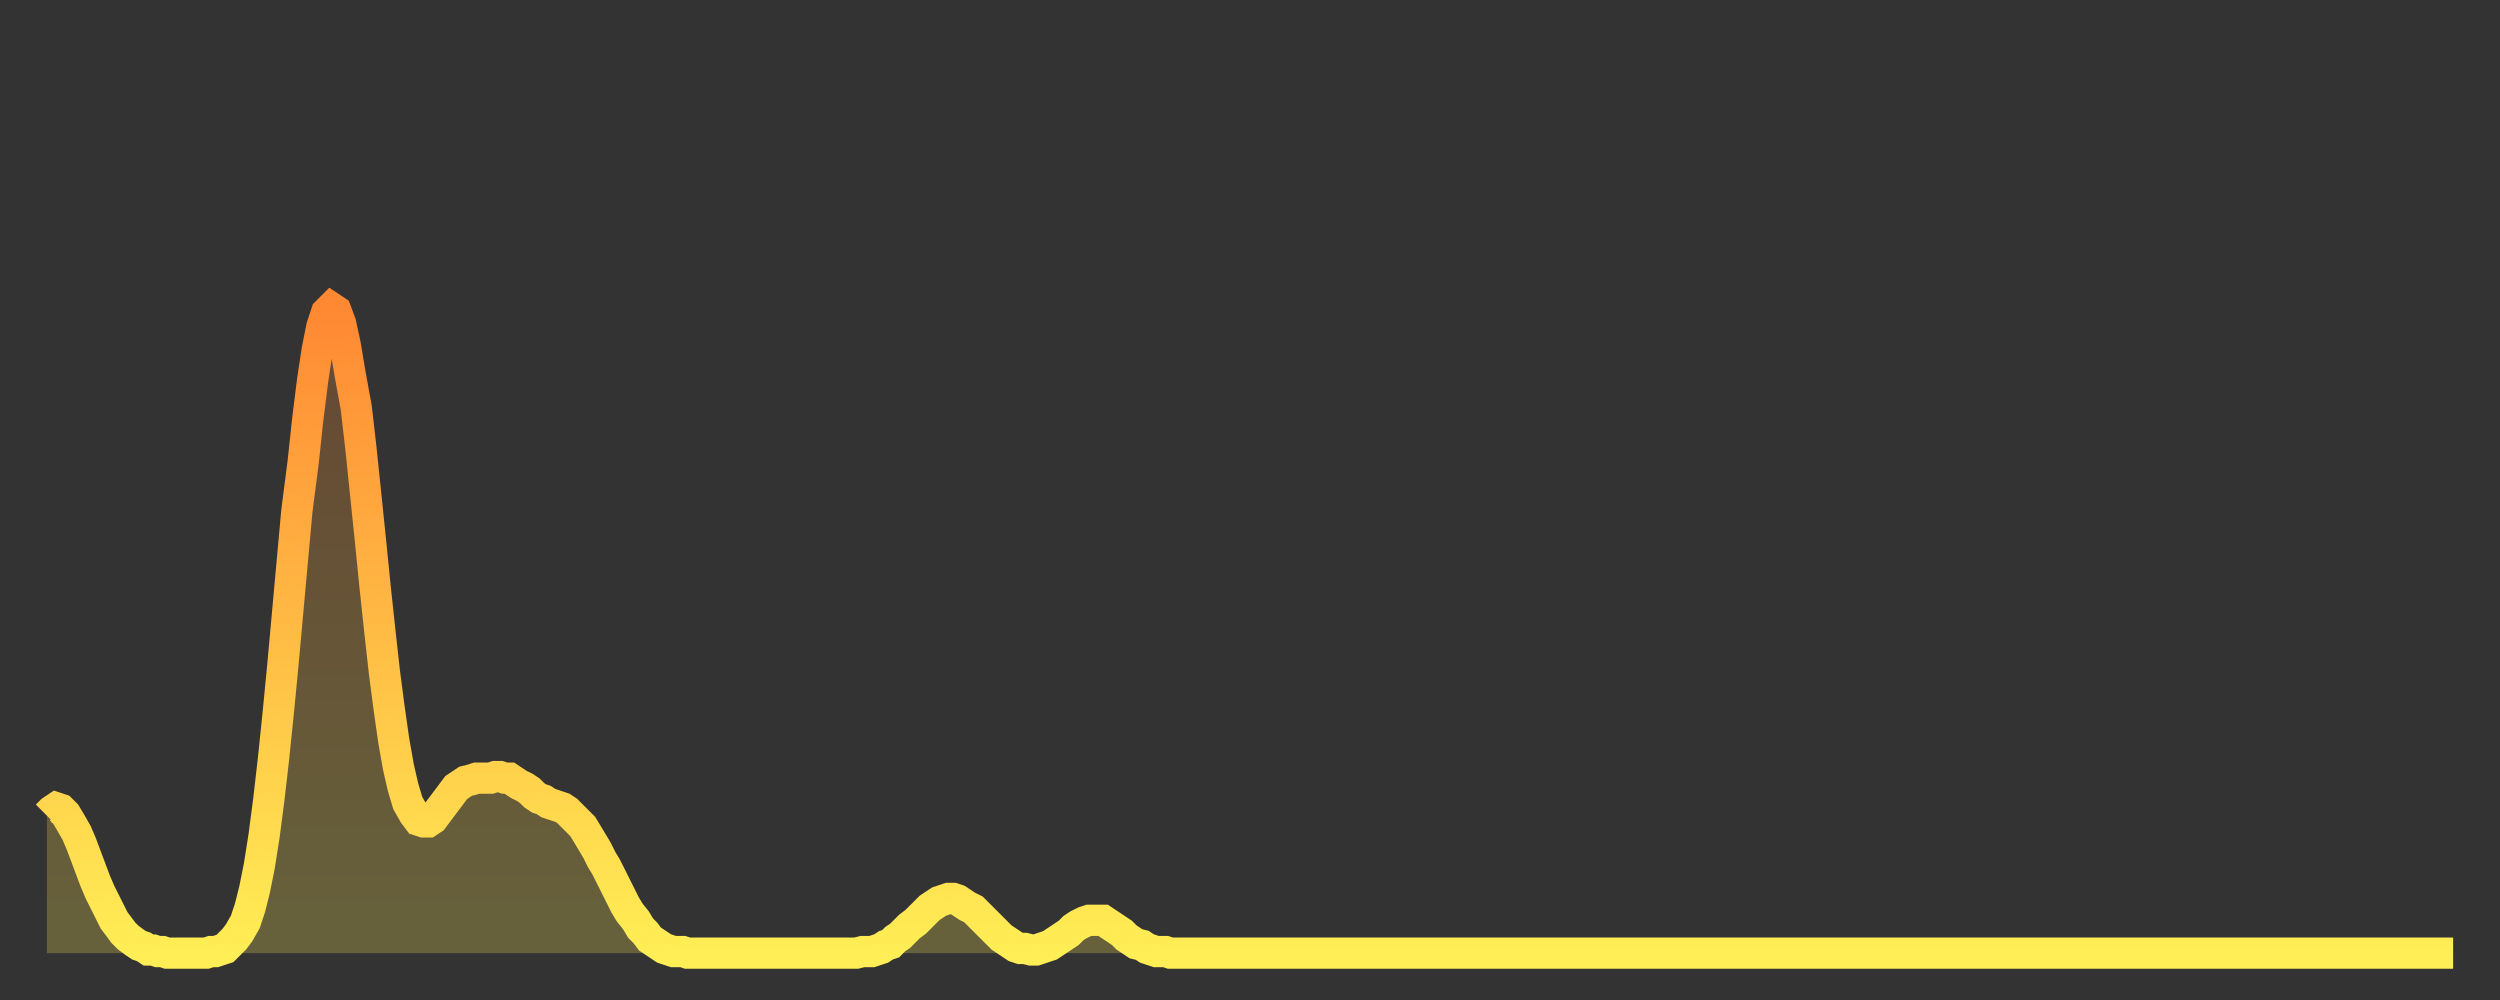 <?xml version="1.0" encoding="utf-8" ?>
<svg baseProfile="full" height="64" version="1.1" width="160" xmlns="http://www.w3.org/2000/svg" xmlns:ev="http://www.w3.org/2001/xml-events" xmlns:xlink="http://www.w3.org/1999/xlink"><rect width="100%" height="100%" fill="#333333" stroke="none"/><defs><linearGradient id="id5176950" x1="0" x2="0" y1="0" y2="1"><stop offset="0%" stop-color="#ff8833" /><stop offset="50%" stop-color="#ffbb44" /><stop offset="100%" stop-color="#ffee55" /></linearGradient></defs><g transform="translate(3,3)"><g><path d="M 0.0 49.2 0.3 48.9 0.6 48.7 0.9 48.8 1.2 49.1 1.5 49.6 1.9 50.3 2.2 51.0 2.5 51.8 2.8 52.6 3.1 53.4 3.4 54.1 3.7 54.7 4.0 55.3 4.3 55.9 4.6 56.3 4.9 56.7 5.2 57.0 5.6 57.3 5.9 57.5 6.2 57.6 6.5 57.8 6.8 57.8 7.1 57.9 7.4 57.9 7.7 58.0 8.0 58.0 8.3 58.0 8.6 58.0 8.9 58.0 9.3 58.0 9.6 58.0 9.9 58.0 10.2 58.0 10.5 57.9 10.8 57.9 11.1 57.8 11.4 57.7 11.7 57.4 12.0 57.1 12.3 56.7 12.7 56.0 13.0 55.1 13.3 53.9 13.6 52.4 13.9 50.5 14.2 48.2 14.5 45.6 14.8 42.7 15.1 39.6 15.4 36.3 15.7 33.0 16.0 29.7 16.4 26.6 16.7 23.8 17.0 21.4 17.3 19.4 17.6 17.9 17.9 17.0 18.2 16.7 18.5 16.9 18.8 17.7 19.1 19.1 19.4 20.9 19.8 23.1 20.1 25.7 20.4 28.6 20.7 31.5 21.0 34.5 21.3 37.3 21.6 40.0 21.9 42.3 22.2 44.4 22.5 46.1 22.8 47.4 23.1 48.4 23.5 49.1 23.8 49.5 24.1 49.6 24.4 49.6 24.7 49.4 25.0 49.0 25.3 48.6 25.6 48.2 25.9 47.8 26.2 47.4 26.5 47.2 26.8 47.0 27.2 46.9 27.5 46.8 27.8 46.8 28.1 46.8 28.4 46.8 28.7 46.7 29.0 46.7 29.3 46.8 29.6 46.8 29.9 47.0 30.2 47.2 30.6 47.4 30.9 47.6 31.2 47.9 31.5 48.1 31.8 48.2 32.1 48.4 32.4 48.5 32.7 48.6 33.0 48.7 33.3 48.9 33.6 49.2 33.9 49.5 34.3 49.9 34.6 50.4 34.9 50.9 35.2 51.4 35.5 52.0 35.8 52.5 36.1 53.1 36.4 53.7 36.7 54.3 37.0 54.9 37.3 55.4 37.7 55.9 38.0 56.4 38.3 56.7 38.6 57.1 38.9 57.3 39.2 57.5 39.5 57.7 39.8 57.8 40.1 57.9 40.4 57.9 40.7 57.9 41.0 58.0 41.4 58.0 41.7 58.0 42.0 58.0 42.3 58.0 42.6 58.0 42.9 58.0 43.2 58.0 43.5 58.0 43.8 58.0 44.1 58.0 44.4 58.0 44.7 58.0 45.1 58.0 45.4 58.0 45.7 58.0 46.0 58.0 46.3 58.0 46.6 58.0 46.9 58.0 47.2 58.0 47.5 58.0 47.8 58.0 48.1 58.0 48.5 58.0 48.8 58.0 49.1 58.0 49.4 58.0 49.7 58.0 50.0 58.0 50.3 58.0 50.6 58.0 50.9 58.0 51.2 58.0 51.5 58.0 51.8 58.0 52.2 57.9 52.5 57.9 52.8 57.9 53.1 57.8 53.4 57.7 53.7 57.5 54.0 57.4 54.3 57.1 54.6 56.9 54.9 56.6 55.2 56.3 55.6 56.0 55.9 55.7 56.2 55.4 56.5 55.1 56.8 54.9 57.1 54.7 57.4 54.6 57.7 54.5 58.0 54.5 58.3 54.6 58.6 54.8 58.9 55.0 59.3 55.2 59.6 55.5 59.9 55.8 60.2 56.1 60.5 56.4 60.8 56.7 61.1 57.0 61.4 57.2 61.7 57.4 62.0 57.6 62.3 57.7 62.6 57.7 63.0 57.8 63.3 57.8 63.6 57.7 63.9 57.6 64.2 57.5 64.5 57.3 64.8 57.1 65.1 56.9 65.4 56.7 65.7 56.4 66.0 56.2 66.4 56.0 66.7 55.9 67.0 55.9 67.3 55.9 67.6 55.9 67.9 56.1 68.2 56.3 68.5 56.5 68.8 56.7 69.1 57.0 69.4 57.2 69.7 57.4 70.1 57.5 70.4 57.7 70.7 57.8 71.0 57.9 71.3 57.9 71.6 57.9 71.9 58.0 72.2 58.0 72.5 58.0 72.8 58.0 73.1 58.0 73.5 58.0 73.8 58.0 74.1 58.0 74.4 58.0 74.7 58.0 75.0 58.0 75.3 58.0 75.6 58.0 75.9 58.0 76.2 58.0 76.5 58.0 76.8 58.0 77.2 58.0 77.5 58.0 77.8 58.0 78.1 58.0 78.4 58.0 78.7 58.0 79.0 58.0 79.3 58.0 79.6 58.0 79.9 58.0 80.2 58.0 80.5 58.0 80.9 58.0 81.2 58.0 81.5 58.0 81.8 58.0 82.1 58.0 82.4 58.0 82.7 58.0 83.0 58.0 83.3 58.0 83.6 58.0 83.9 58.0 84.3 58.0 84.6 58.0 84.9 58.0 85.2 58.0 85.5 58.0 85.8 58.0 86.1 58.0 86.4 58.0 86.7 58.0 87.0 58.0 87.3 58.0 87.6 58.0 88.0 58.0 88.3 58.0 88.6 58.0 88.9 58.0 89.2 58.0 89.5 58.0 89.8 58.0 90.1 58.0 90.4 58.0 90.7 58.0 91.0 58.0 91.4 58.0 91.7 58.0 92.0 58.0 92.3 58.0 92.6 58.0 92.9 58.0 93.2 58.0 93.5 58.0 93.8 58.0 94.1 58.0 94.4 58.0 94.7 58.0 95.1 58.0 95.4 58.0 95.7 58.0 96.0 58.0 96.3 58.0 96.6 58.0 96.9 58.0 97.2 58.0 97.5 58.0 97.8 58.0 98.1 58.0 98.4 58.0 98.8 58.0 99.1 58.0 99.4 58.0 99.7 58.0 100.0 58.0 100.3 58.0 100.6 58.0 100.9 58.0 101.2 58.0 101.5 58.0 101.8 58.0 102.2 58.0 102.5 58.0 102.8 58.0 103.1 58.0 103.4 58.0 103.7 58.0 104.0 58.0 104.3 58.0 104.6 58.0 104.9 58.0 105.2 58.0 105.5 58.0 105.9 58.0 106.2 58.0 106.5 58.0 106.8 58.0 107.1 58.0 107.4 58.0 107.7 58.0 108.0 58.0 108.3 58.0 108.6 58.0 108.9 58.0 109.3 58.0 109.6 58.0 109.9 58.0 110.2 58.0 110.5 58.0 110.8 58.0 111.1 58.0 111.4 58.0 111.7 58.0 112.0 58.0 112.3 58.0 112.6 58.0 113.0 58.0 113.3 58.0 113.6 58.0 113.9 58.0 114.2 58.0 114.5 58.0 114.8 58.0 115.1 58.0 115.4 58.0 115.7 58.0 116.0 58.0 116.3 58.0 116.7 58.0 117.0 58.0 117.3 58.0 117.6 58.0 117.9 58.0 118.2 58.0 118.5 58.0 118.8 58.0 119.1 58.0 119.4 58.0 119.7 58.0 120.1 58.0 120.4 58.0 120.7 58.0 121.0 58.0 121.3 58.0 121.6 58.0 121.9 58.0 122.2 58.0 122.5 58.0 122.8 58.0 123.1 58.0 123.4 58.0 123.8 58.0 124.1 58.0 124.4 58.0 124.7 58.0 125.0 58.0 125.3 58.0 125.6 58.0 125.9 58.0 126.2 58.0 126.5 58.0 126.8 58.0 127.2 58.0 127.5 58.0 127.8 58.0 128.1 58.0 128.4 58.0 128.7 58.0 129.0 58.0 129.3 58.0 129.6 58.0 129.9 58.0 130.2 58.0 130.5 58.0 130.9 58.0 131.2 58.0 131.5 58.0 131.8 58.0 132.1 58.0 132.4 58.0 132.7 58.0 133.0 58.0 133.3 58.0 133.6 58.0 133.9 58.0 134.2 58.0 134.6 58.0 134.9 58.0 135.2 58.0 135.5 58.0 135.8 58.0 136.1 58.0 136.4 58.0 136.7 58.0 137.0 58.0 137.3 58.0 137.6 58.0 138.0 58.0 138.3 58.0 138.6 58.0 138.9 58.0 139.2 58.0 139.5 58.0 139.8 58.0 140.1 58.0 140.4 58.0 140.7 58.0 141.0 58.0 141.3 58.0 141.7 58.0 142.0 58.0 142.3 58.0 142.6 58.0 142.9 58.0 143.2 58.0 143.5 58.0 143.8 58.0 144.1 58.0 144.4 58.0 144.7 58.0 145.1 58.0 145.4 58.0 145.7 58.0 146.0 58.0 146.3 58.0 146.6 58.0 146.9 58.0 147.2 58.0 147.5 58.0 147.8 58.0 148.1 58.0 148.4 58.0 148.8 58.0 149.1 58.0 149.4 58.0 149.7 58.0 150.0 58.0 150.3 58.0 150.6 58.0 150.9 58.0 151.2 58.0 151.5 58.0 151.8 58.0 152.1 58.0 152.5 58.0 152.8 58.0 153.1 58.0 153.4 58.0 153.7 58.0 154.0 58.0" fill="none" id="graph-curve" opacity="1" stroke="url(#id5176950)" stroke-width="2" /><path d="M 0 58 L 0.0 49.2 0.3 48.9 0.6 48.7 0.9 48.8 1.2 49.1 1.5 49.6 1.9 50.3 2.2 51.0 2.5 51.8 2.8 52.6 3.1 53.4 3.4 54.1 3.7 54.7 4.0 55.3 4.3 55.9 4.6 56.3 4.9 56.7 5.2 57.0 5.6 57.3 5.9 57.5 6.2 57.6 6.5 57.8 6.8 57.8 7.1 57.9 7.4 57.9 7.7 58.0 8.0 58.0 8.3 58.0 8.6 58.0 8.9 58.0 9.3 58.0 9.6 58.0 9.9 58.0 10.2 58.0 10.5 57.9 10.8 57.9 11.1 57.8 11.4 57.7 11.7 57.4 12.0 57.1 12.3 56.7 12.7 56.0 13.0 55.1 13.3 53.9 13.6 52.4 13.9 50.5 14.2 48.2 14.5 45.6 14.8 42.7 15.1 39.6 15.4 36.3 15.7 33.0 16.0 29.7 16.4 26.6 16.7 23.8 17.0 21.4 17.3 19.4 17.6 17.9 17.9 17.0 18.2 16.7 18.5 16.9 18.8 17.7 19.1 19.1 19.4 20.9 19.8 23.1 20.1 25.7 20.4 28.6 20.7 31.5 21.0 34.5 21.3 37.3 21.6 40.0 21.9 42.3 22.2 44.4 22.5 46.1 22.8 47.4 23.1 48.4 23.5 49.1 23.8 49.5 24.1 49.6 24.4 49.6 24.7 49.4 25.0 49.0 25.3 48.6 25.6 48.2 25.9 47.8 26.2 47.4 26.5 47.2 26.8 47.0 27.2 46.9 27.5 46.8 27.8 46.8 28.1 46.8 28.4 46.8 28.7 46.7 29.0 46.7 29.3 46.8 29.6 46.8 29.9 47.0 30.2 47.2 30.6 47.4 30.9 47.6 31.2 47.9 31.5 48.1 31.8 48.2 32.1 48.4 32.4 48.5 32.7 48.6 33.0 48.7 33.3 48.9 33.6 49.2 33.9 49.5 34.3 49.9 34.6 50.4 34.9 50.9 35.2 51.4 35.5 52.0 35.8 52.5 36.1 53.1 36.4 53.7 36.7 54.3 37.0 54.9 37.3 55.4 37.7 55.9 38.0 56.4 38.3 56.7 38.6 57.1 38.9 57.3 39.2 57.5 39.5 57.7 39.8 57.8 40.1 57.9 40.4 57.9 40.7 57.9 41.0 58.0 41.4 58.0 41.7 58.0 42.0 58.0 42.3 58.0 42.6 58.0 42.9 58.0 43.2 58.0 43.5 58.0 43.8 58.0 44.1 58.0 44.4 58.0 44.7 58.0 45.1 58.0 45.4 58.0 45.7 58.0 46.0 58.0 46.3 58.0 46.6 58.0 46.9 58.0 47.2 58.0 47.5 58.0 47.8 58.0 48.1 58.0 48.5 58.0 48.8 58.0 49.1 58.0 49.4 58.0 49.7 58.0 50.0 58.0 50.3 58.0 50.6 58.0 50.9 58.0 51.2 58.0 51.5 58.0 51.8 58.0 52.2 57.9 52.5 57.9 52.8 57.9 53.1 57.8 53.4 57.7 53.7 57.5 54.0 57.4 54.3 57.1 54.6 56.9 54.9 56.6 55.2 56.3 55.6 56.0 55.9 55.7 56.2 55.4 56.5 55.1 56.8 54.9 57.1 54.7 57.4 54.6 57.7 54.5 58.0 54.5 58.3 54.6 58.6 54.8 58.9 55.0 59.3 55.2 59.6 55.5 59.9 55.8 60.2 56.1 60.5 56.4 60.8 56.7 61.1 57.0 61.4 57.2 61.7 57.4 62.0 57.6 62.3 57.7 62.6 57.7 63.0 57.8 63.3 57.8 63.6 57.7 63.9 57.6 64.2 57.5 64.5 57.3 64.8 57.1 65.1 56.9 65.4 56.7 65.7 56.4 66.0 56.2 66.4 56.0 66.7 55.9 67.0 55.9 67.3 55.9 67.6 55.9 67.9 56.1 68.2 56.3 68.5 56.5 68.8 56.7 69.1 57.0 69.4 57.2 69.7 57.4 70.1 57.5 70.4 57.7 70.7 57.8 71.0 57.9 71.3 57.9 71.6 57.9 71.9 58.0 72.2 58.0 72.5 58.0 72.8 58.0 73.1 58.0 73.5 58.0 73.8 58.0 74.1 58.0 74.4 58.0 74.7 58.0 75.0 58.0 75.3 58.0 75.6 58.0 75.9 58.0 76.2 58.0 76.5 58.0 76.8 58.0 77.2 58.0 77.5 58.0 77.8 58.0 78.1 58.0 78.4 58.0 78.7 58.0 79.0 58.0 79.3 58.0 79.6 58.0 79.9 58.0 80.2 58.0 80.5 58.0 80.9 58.0 81.2 58.0 81.5 58.0 81.8 58.0 82.1 58.0 82.4 58.0 82.7 58.0 83.0 58.0 83.3 58.0 83.6 58.0 83.9 58.0 84.3 58.0 84.6 58.0 84.9 58.0 85.2 58.0 85.5 58.0 85.8 58.0 86.1 58.0 86.4 58.0 86.7 58.0 87.0 58.0 87.3 58.0 87.6 58.0 88.0 58.0 88.3 58.0 88.6 58.0 88.9 58.0 89.2 58.0 89.5 58.0 89.8 58.0 90.1 58.0 90.4 58.0 90.7 58.0 91.0 58.0 91.4 58.0 91.7 58.0 92.0 58.0 92.3 58.0 92.6 58.0 92.9 58.0 93.2 58.0 93.5 58.0 93.8 58.0 94.1 58.0 94.4 58.0 94.7 58.0 95.1 58.0 95.4 58.0 95.7 58.0 96.0 58.0 96.3 58.0 96.6 58.0 96.9 58.0 97.2 58.0 97.5 58.0 97.8 58.0 98.1 58.0 98.4 58.0 98.8 58.0 99.1 58.0 99.4 58.0 99.7 58.0 100.0 58.0 100.3 58.0 100.6 58.0 100.9 58.0 101.2 58.0 101.5 58.0 101.8 58.0 102.2 58.0 102.5 58.0 102.8 58.0 103.1 58.0 103.4 58.0 103.7 58.0 104.0 58.0 104.3 58.0 104.6 58.0 104.9 58.0 105.2 58.0 105.5 58.0 105.9 58.0 106.2 58.0 106.5 58.0 106.8 58.0 107.1 58.0 107.4 58.0 107.7 58.0 108.0 58.0 108.3 58.0 108.6 58.0 108.9 58.0 109.3 58.0 109.6 58.0 109.9 58.0 110.2 58.0 110.5 58.0 110.8 58.0 111.1 58.0 111.4 58.0 111.7 58.0 112.0 58.0 112.3 58.0 112.6 58.0 113.0 58.0 113.3 58.0 113.6 58.0 113.9 58.0 114.2 58.0 114.5 58.0 114.8 58.0 115.1 58.0 115.4 58.0 115.7 58.0 116.0 58.0 116.3 58.0 116.7 58.0 117.0 58.0 117.3 58.0 117.6 58.0 117.9 58.0 118.2 58.0 118.5 58.0 118.8 58.0 119.1 58.0 119.4 58.0 119.7 58.0 120.1 58.0 120.4 58.0 120.7 58.0 121.0 58.0 121.3 58.0 121.6 58.0 121.9 58.0 122.2 58.0 122.5 58.0 122.8 58.0 123.1 58.0 123.4 58.0 123.8 58.0 124.1 58.0 124.4 58.0 124.7 58.0 125.0 58.0 125.3 58.0 125.6 58.0 125.9 58.0 126.2 58.0 126.5 58.0 126.8 58.0 127.2 58.0 127.5 58.0 127.8 58.0 128.1 58.0 128.4 58.0 128.7 58.0 129.0 58.0 129.3 58.0 129.6 58.0 129.9 58.0 130.2 58.0 130.5 58.0 130.9 58.0 131.2 58.0 131.5 58.0 131.8 58.0 132.1 58.0 132.4 58.0 132.7 58.0 133.0 58.0 133.3 58.0 133.6 58.0 133.9 58.0 134.2 58.0 134.6 58.0 134.9 58.0 135.2 58.0 135.5 58.0 135.8 58.0 136.1 58.0 136.4 58.0 136.7 58.0 137.0 58.0 137.3 58.0 137.6 58.0 138.0 58.0 138.3 58.0 138.6 58.0 138.9 58.0 139.2 58.0 139.5 58.0 139.8 58.0 140.1 58.0 140.4 58.0 140.7 58.0 141.0 58.0 141.3 58.0 141.7 58.0 142.0 58.0 142.3 58.0 142.6 58.0 142.9 58.0 143.2 58.0 143.5 58.0 143.8 58.0 144.1 58.0 144.4 58.0 144.7 58.0 145.1 58.0 145.4 58.0 145.7 58.0 146.0 58.0 146.3 58.0 146.6 58.0 146.9 58.0 147.2 58.0 147.5 58.0 147.8 58.0 148.1 58.0 148.4 58.0 148.8 58.0 149.1 58.0 149.4 58.0 149.7 58.0 150.0 58.0 150.3 58.0 150.6 58.0 150.9 58.0 151.2 58.0 151.5 58.0 151.8 58.0 152.1 58.0 152.5 58.0 152.8 58.0 153.1 58.0 153.4 58.0 153.7 58.0 154.0 58.0 154 58" fill="url(#id5176950)" fill-opacity=".25" id="graph-shadow" /></g></g></svg>
